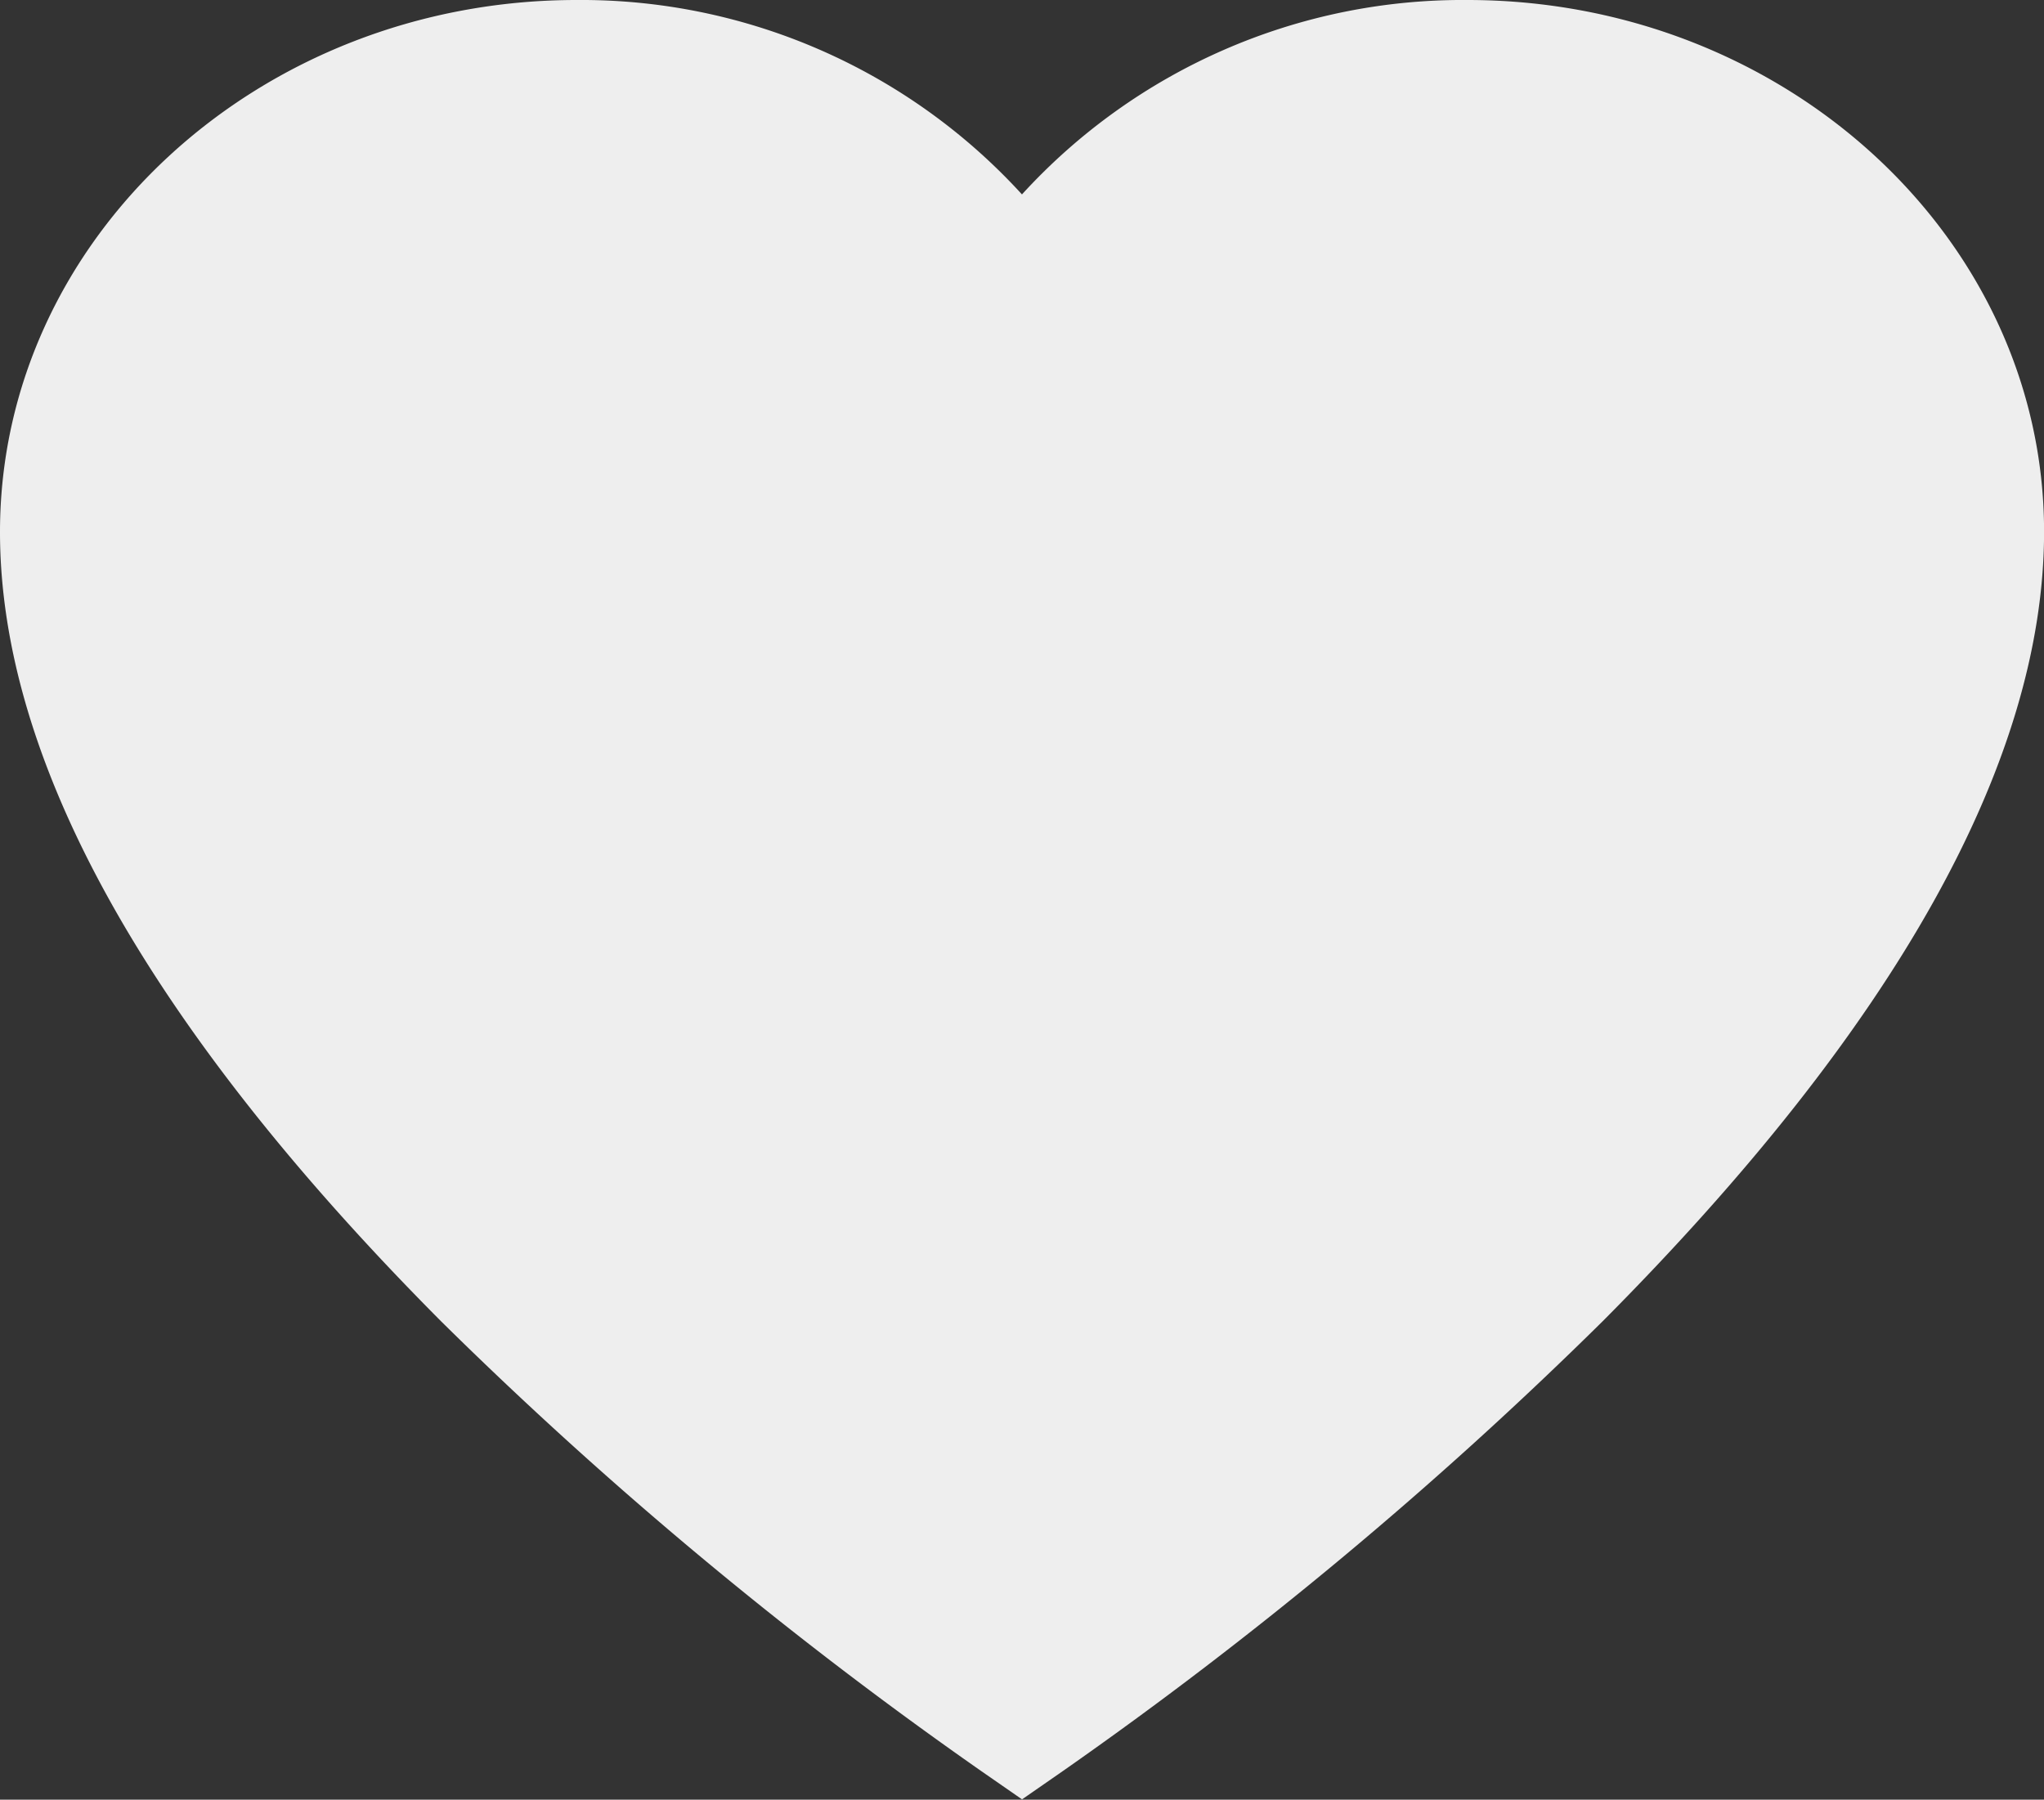 <svg xmlns="http://www.w3.org/2000/svg" width="28.675" height="25.252" viewBox="0 0 28.675 25.252">
  <rect x="0" y="0" width="28.675" height="25.252" fill="#333333" stroke="none"/>
  <path id="icon-showcase-favori" d="M20.585,10.346a8.372,8.372,0,0,0-6.248,2.728A8.371,8.371,0,0,0,8.09,10.346C3.629,10.346,0,13.694,0,17.81c0,3.223,2.083,6.95,6.191,11.079A58.352,58.352,0,0,0,13.77,35.2l.568.394.568-.394a58.353,58.353,0,0,0,7.579-6.316c4.108-4.129,6.191-7.856,6.191-11.079C28.675,13.694,25.046,10.346,20.585,10.346Z" transform="translate(0 -10.346)" fill="#eee"/>
</svg>
